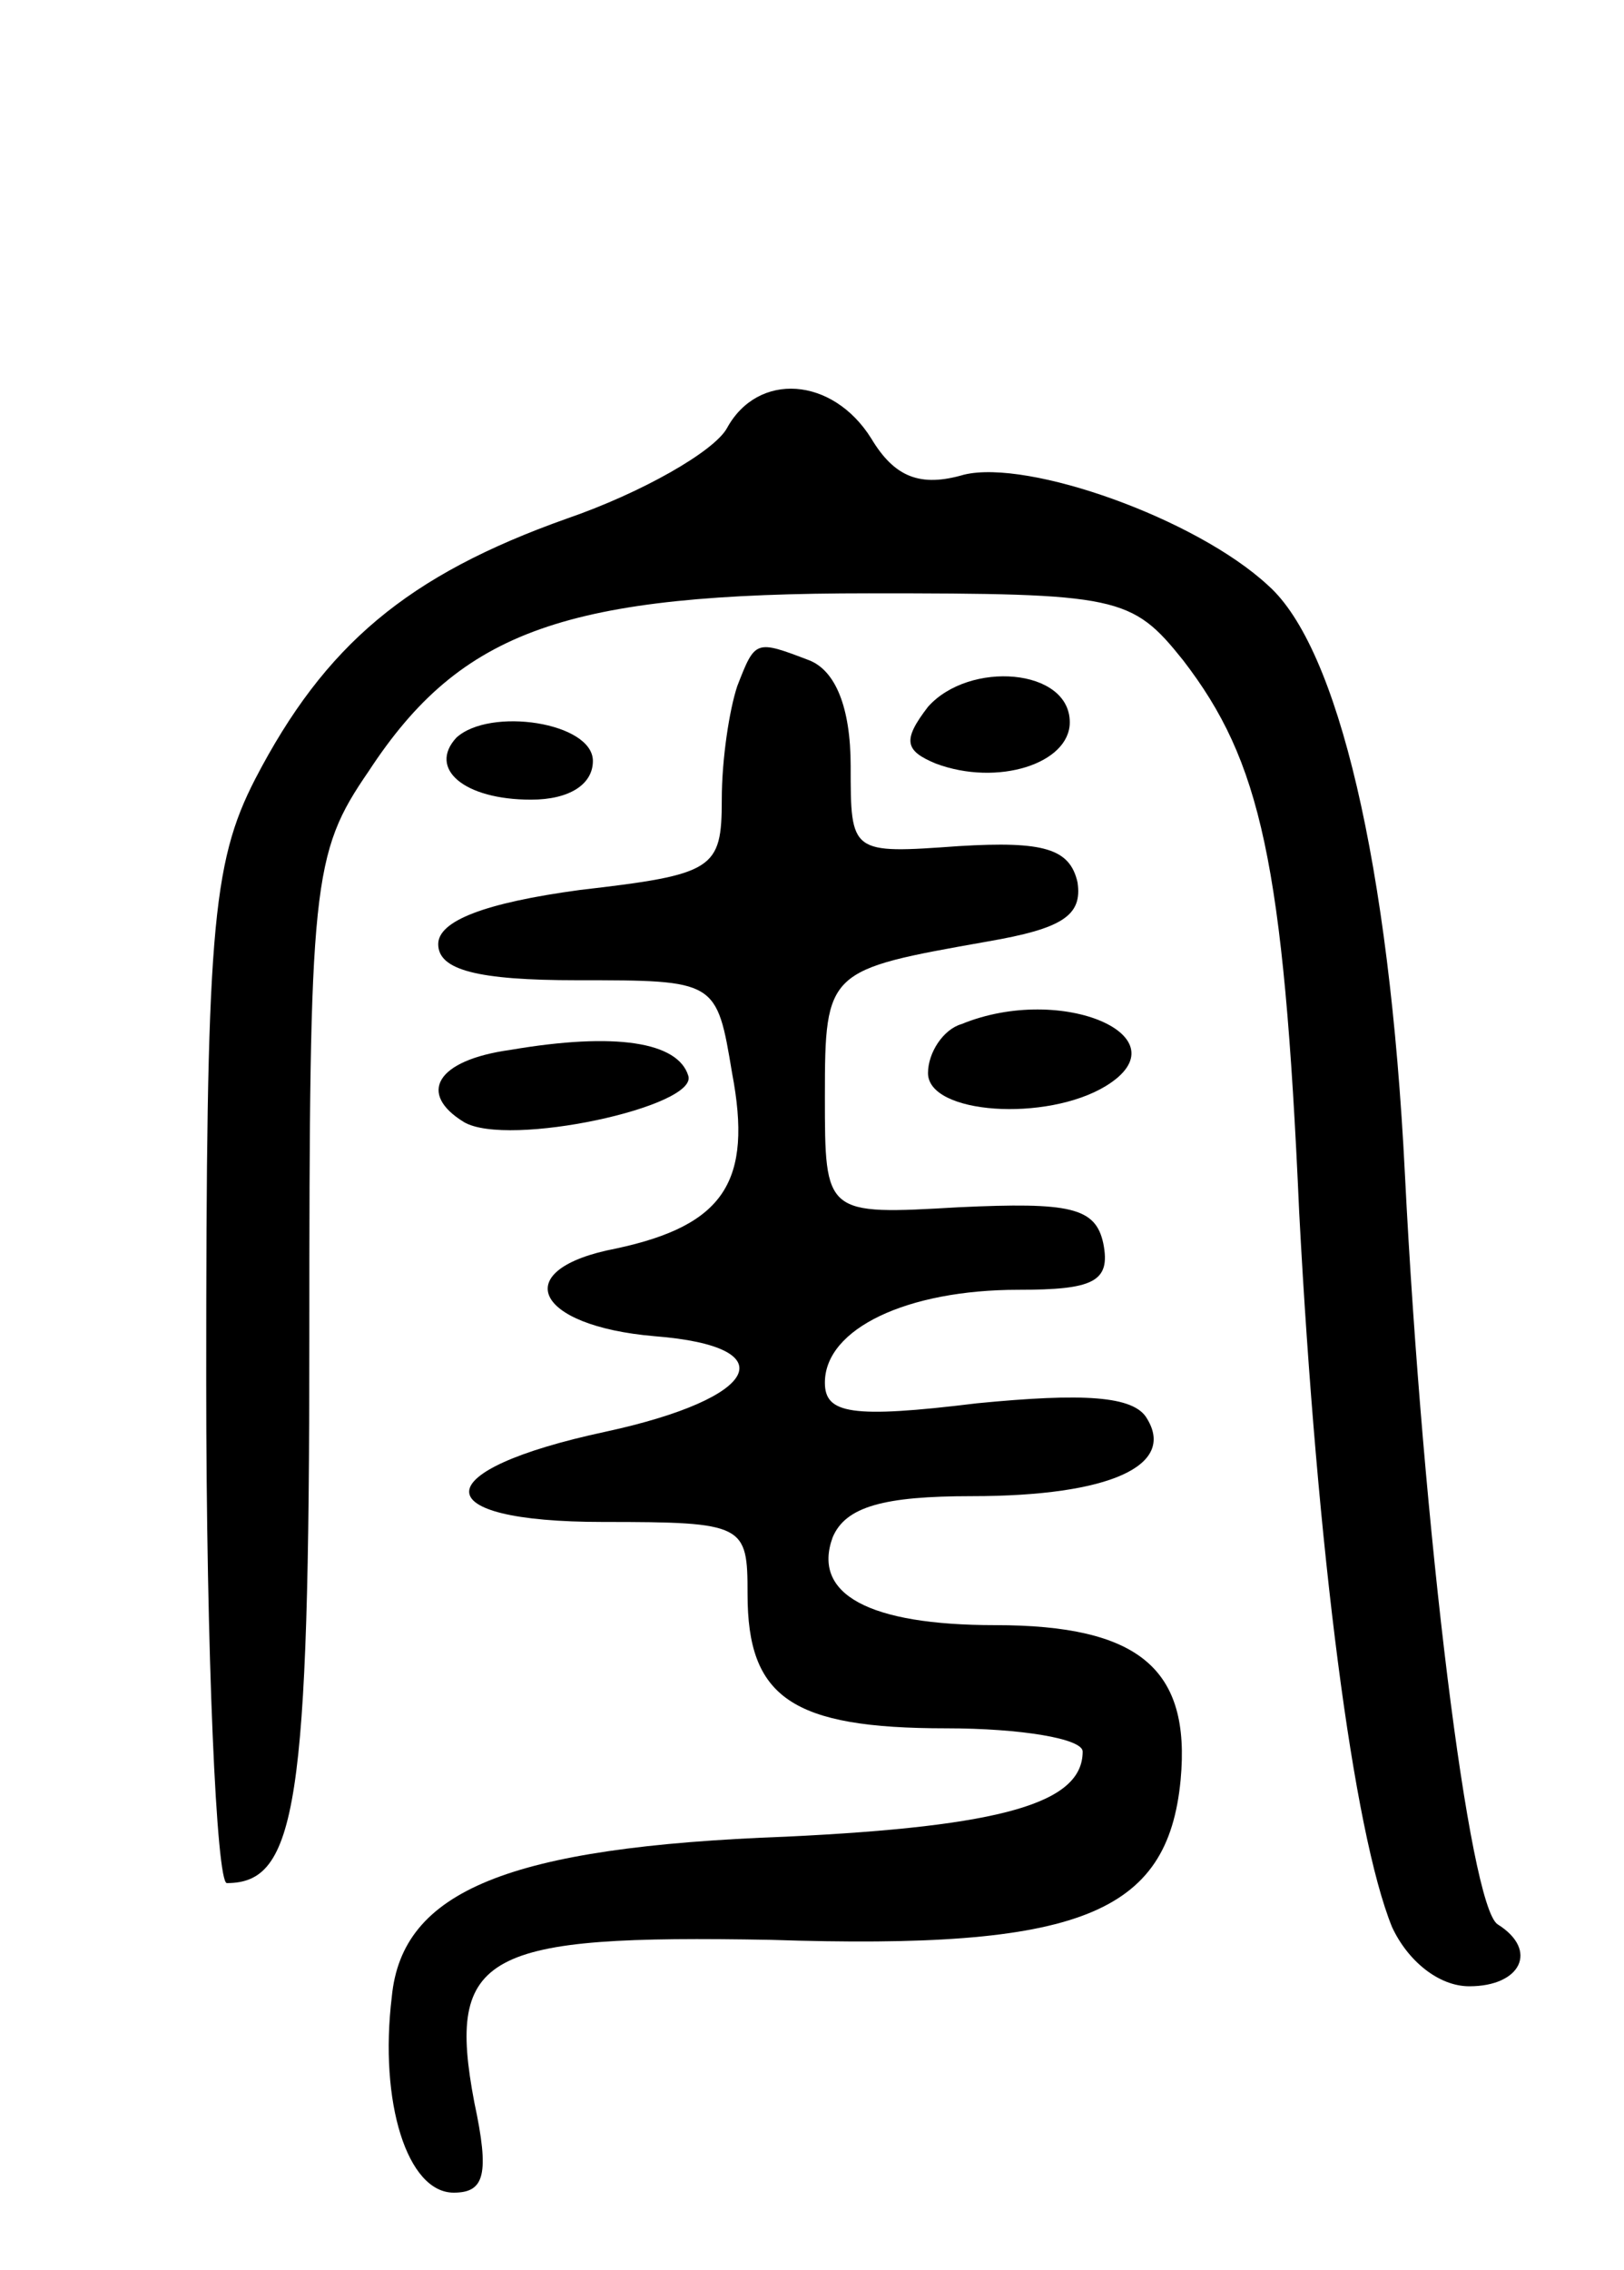 <svg version="1.0" xmlns="http://www.w3.org/2000/svg" width="63" height="88" viewBox="0 0 63 88" ><g transform="translate(0,88) scale(0.1,-0.1)" ><path d="M282 714 c-5 -9 -33 -25 -62 -35 -62 -22 -94 -49 -121 -101 -17 -33 -19 -60 -19 -233 0 -107 4 -195 8 -195 27 0 32 30 32 211 0 177 1 188 23 220 36 55 77 69 194 69 97 0 102 -1 122 -26 30 -39 39 -78 45 -214 7 -132 21 -240 36 -277 6 -13 18 -23 30 -23 20 0 27 14 11 24 -11 7 -29 152 -36 291 -6 120 -26 204 -53 228 -28 26 -93 49 -118 43 -17 -5 -27 -1 -36 14 -15 24 -44 26 -56 4z"/><path d="M286 614 c-3 -9 -6 -28 -6 -44 0 -27 -3 -29 -55 -35 -37 -5 -55 -12 -55 -21 0 -10 15 -14 54 -14 54 0 54 0 60 -36 8 -42 -3 -59 -45 -68 -42 -8 -32 -30 15 -34 51 -4 41 -24 -19 -37 -70 -15 -71 -35 -1 -35 55 0 56 -1 56 -28 0 -40 17 -52 77 -52 29 0 53 -4 53 -9 0 -20 -31 -29 -115 -33 -108 -4 -149 -21 -153 -62 -5 -41 6 -76 24 -76 12 0 14 7 8 35 -11 58 4 65 115 63 120 -4 154 10 159 62 4 43 -16 60 -72 60 -49 0 -71 12 -63 34 5 12 20 16 54 16 54 0 79 12 68 30 -5 9 -25 10 -66 6 -49 -6 -59 -4 -59 8 0 21 32 36 75 36 29 0 36 3 33 18 -3 14 -13 16 -56 14 -52 -3 -52 -3 -52 43 0 49 1 49 63 60 29 5 37 10 35 23 -3 13 -13 16 -46 14 -42 -3 -42 -3 -42 31 0 23 -6 37 -16 41 -21 8 -21 8 -28 -10z"/><path d="M360 606 c-10 -13 -9 -17 3 -22 24 -9 52 0 52 16 0 21 -39 24 -55 6z"/><path d="M177 594 c-11 -12 3 -24 29 -24 15 0 24 6 24 15 0 15 -40 21 -53 9z"/><path d="M373 483 c-7 -2 -13 -11 -13 -19 0 -16 46 -19 69 -5 31 19 -17 40 -56 24z"/><path d="M198 473 c-29 -4 -36 -17 -18 -28 17 -10 91 6 87 18 -4 13 -28 17 -69 10z"/></g></svg> 

